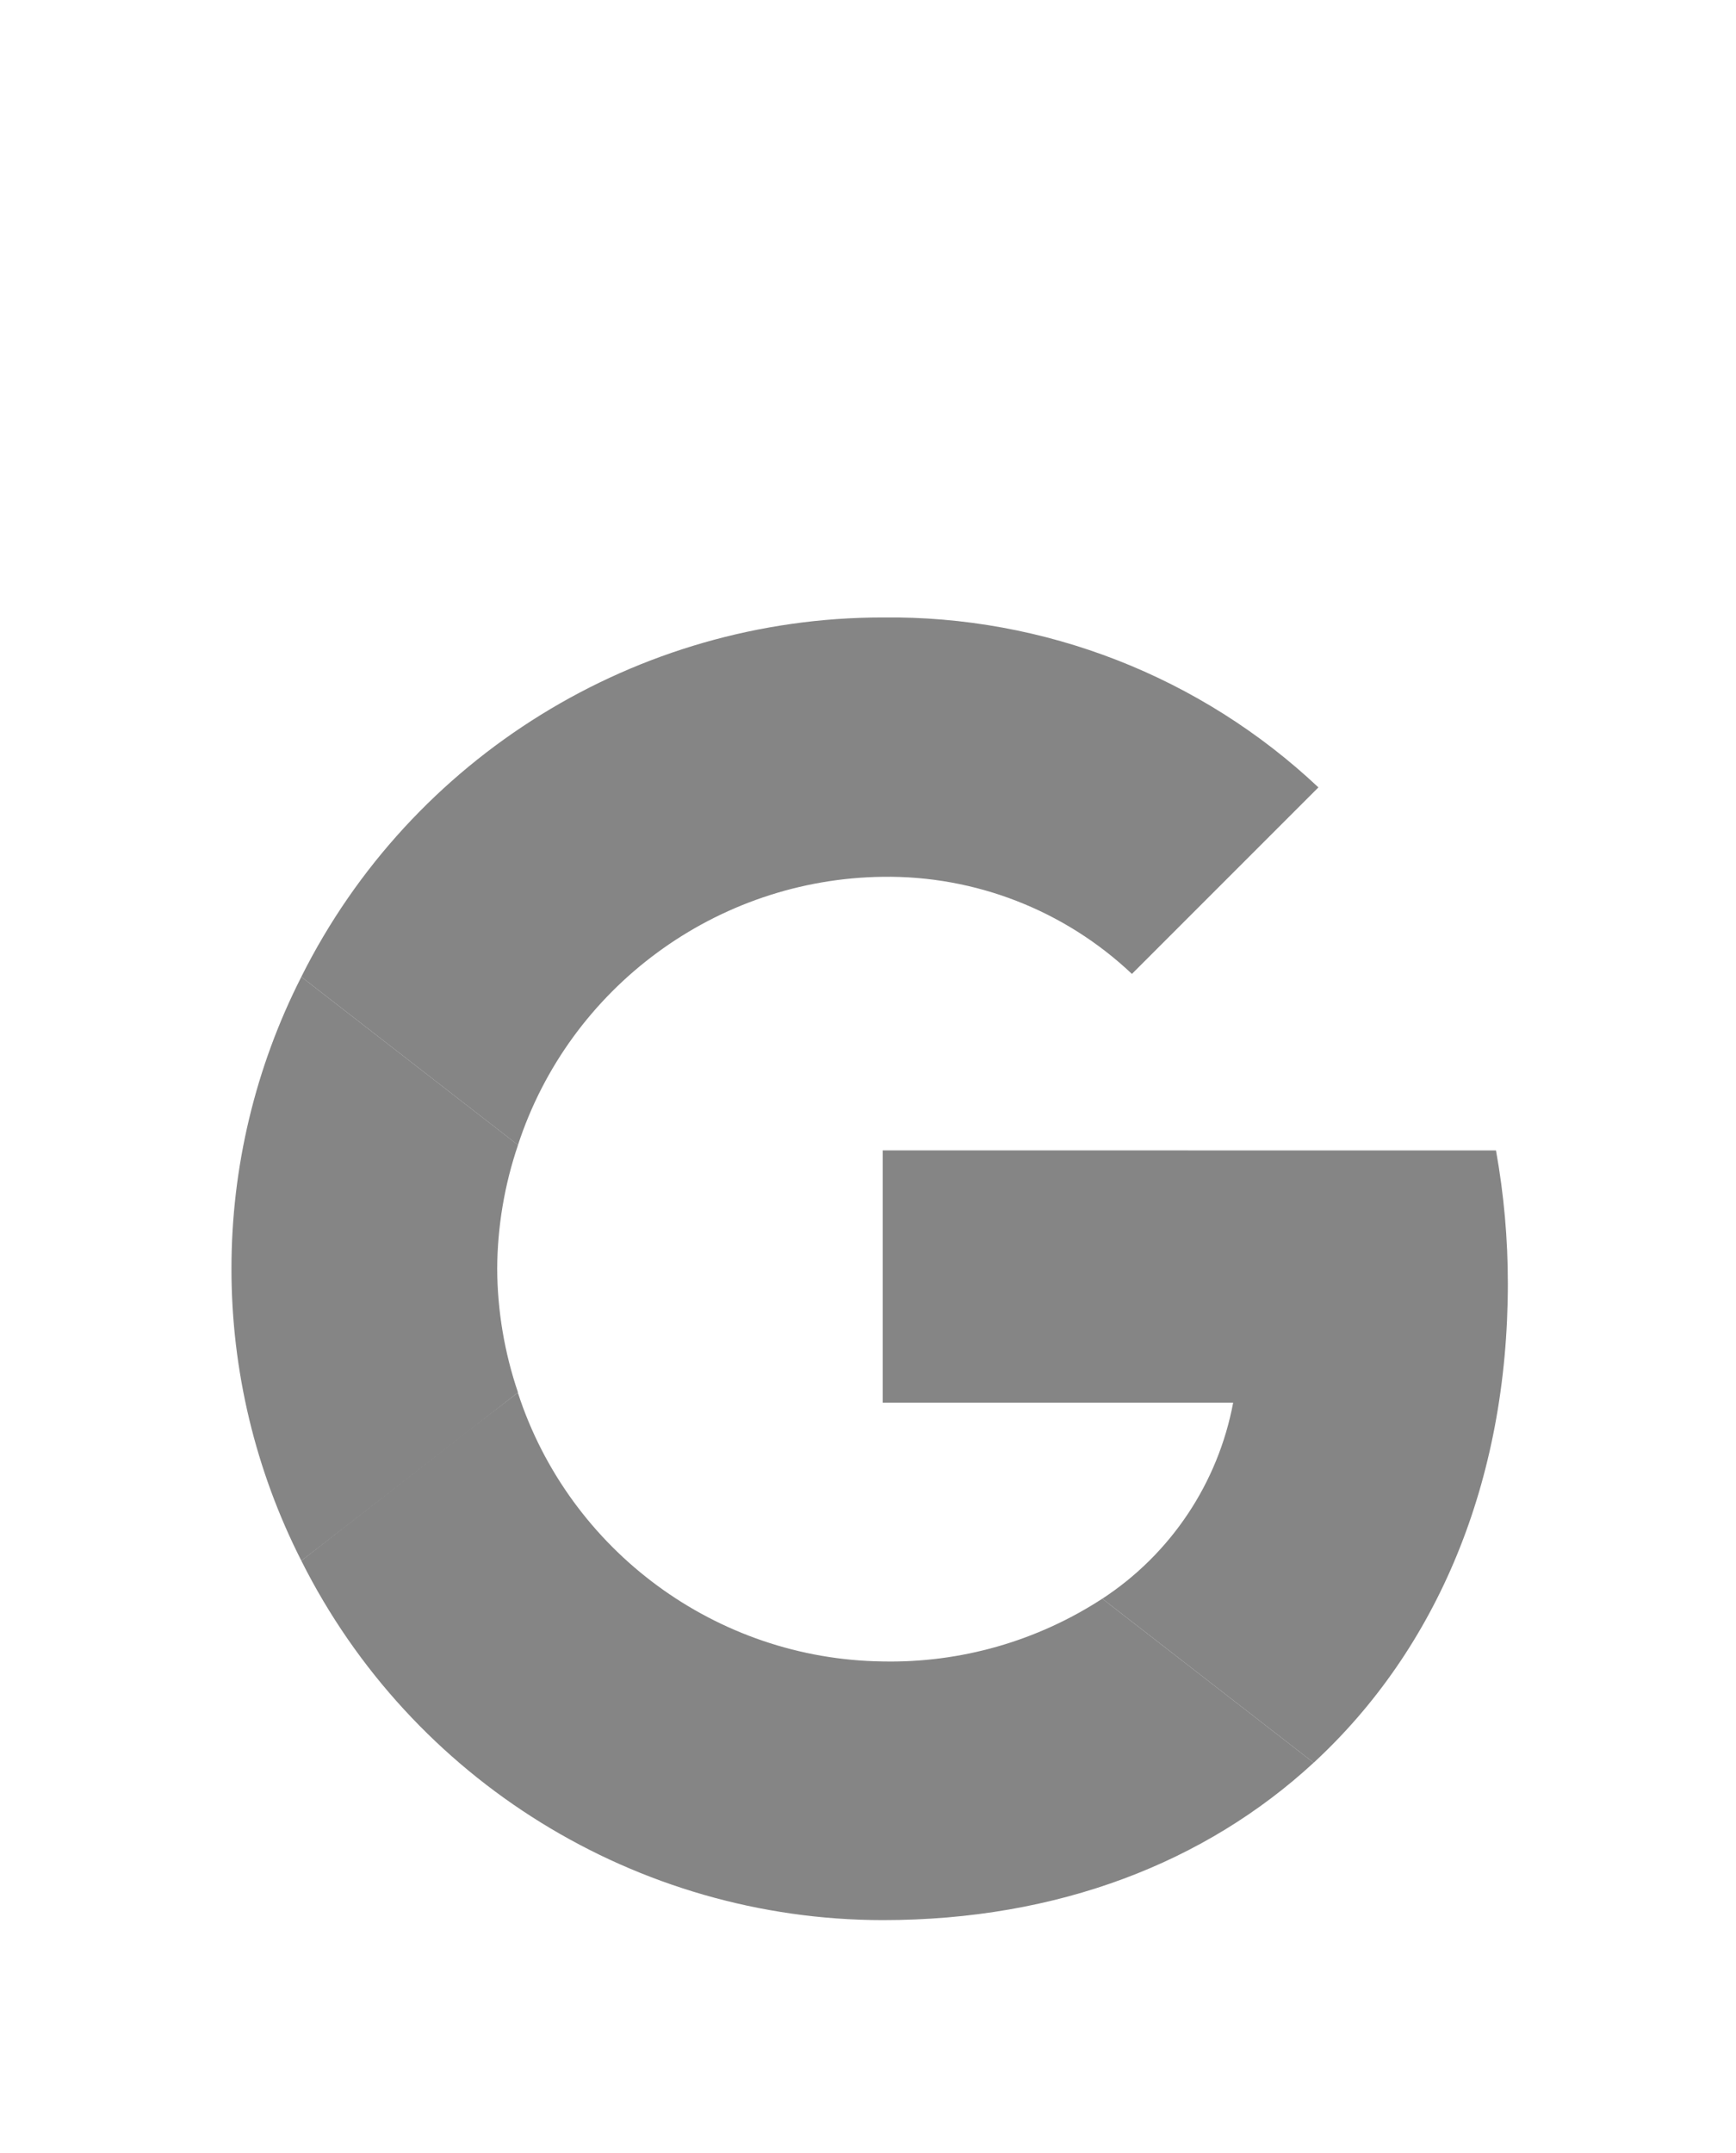<?xml version="1.0" encoding="UTF-8" standalone="no"?>
<!DOCTYPE svg PUBLIC "-//W3C//DTD SVG 1.1//EN" "http://www.w3.org/Graphics/SVG/1.1/DTD/svg11.dtd">
<svg width="100%" height="100%" viewBox="0 0 75 93" version="1.1" xmlns="http://www.w3.org/2000/svg" xmlns:xlink="http://www.w3.org/1999/xlink" xml:space="preserve" xmlns:serif="http://www.serif.com/" style="fill-rule:evenodd;clip-rule:evenodd;stroke-linejoin:round;stroke-miterlimit:2;">
    <g id="Google__G__Logo" transform="matrix(1,0,0,1,-91.919,-47.829)">
        <g id="google">
            <g id="Google__G__Logo1" serif:id="Google__G__Logo">
                <path id="Pfad_248" d="M130.053,97.52L130.053,108.42L145.195,108.42C144.543,111.893 142.5,114.953 139.542,116.886L148.673,123.971C153.993,119.06 157.062,111.848 157.062,103.279C157.064,101.349 156.892,99.423 156.55,97.524L130.053,97.52Z" style="fill:rgb(133,133,133);fill-rule:nonzero;"/>
                <path id="Pfad_249" d="M114.286,107.99L112.227,109.567L104.937,115.245C109.695,124.736 119.436,130.758 130.053,130.77C137.653,130.77 144.018,128.264 148.673,123.97L139.542,116.885C136.723,118.72 133.416,119.665 130.053,119.596C122.88,119.503 116.522,114.826 114.298,108.006L114.286,107.99Z" style="fill:rgb(133,133,133);fill-rule:nonzero;"/>
                <path id="Pfad_250" d="M104.937,90.025C102.951,93.931 101.917,98.253 101.919,102.635C101.917,107.017 102.951,111.338 104.937,115.244C104.937,115.269 114.299,107.98 114.299,107.98C113.713,106.258 113.409,104.453 113.399,102.634C113.409,100.815 113.713,99.01 114.299,97.288L104.937,90.025Z" style="fill:rgb(133,133,133);fill-rule:nonzero;"/>
                <path id="Pfad_251" d="M130.053,85.703C134.05,85.645 137.916,87.151 140.821,89.898L148.878,81.841C143.792,77.051 137.039,74.417 130.053,74.5C119.433,74.501 109.685,80.526 104.936,90.025L114.297,97.289C116.523,90.47 122.881,85.795 130.053,85.703Z" style="fill:rgb(133,133,133);fill-rule:nonzero;"/>
            </g>
        </g>
    </g>
</svg>

